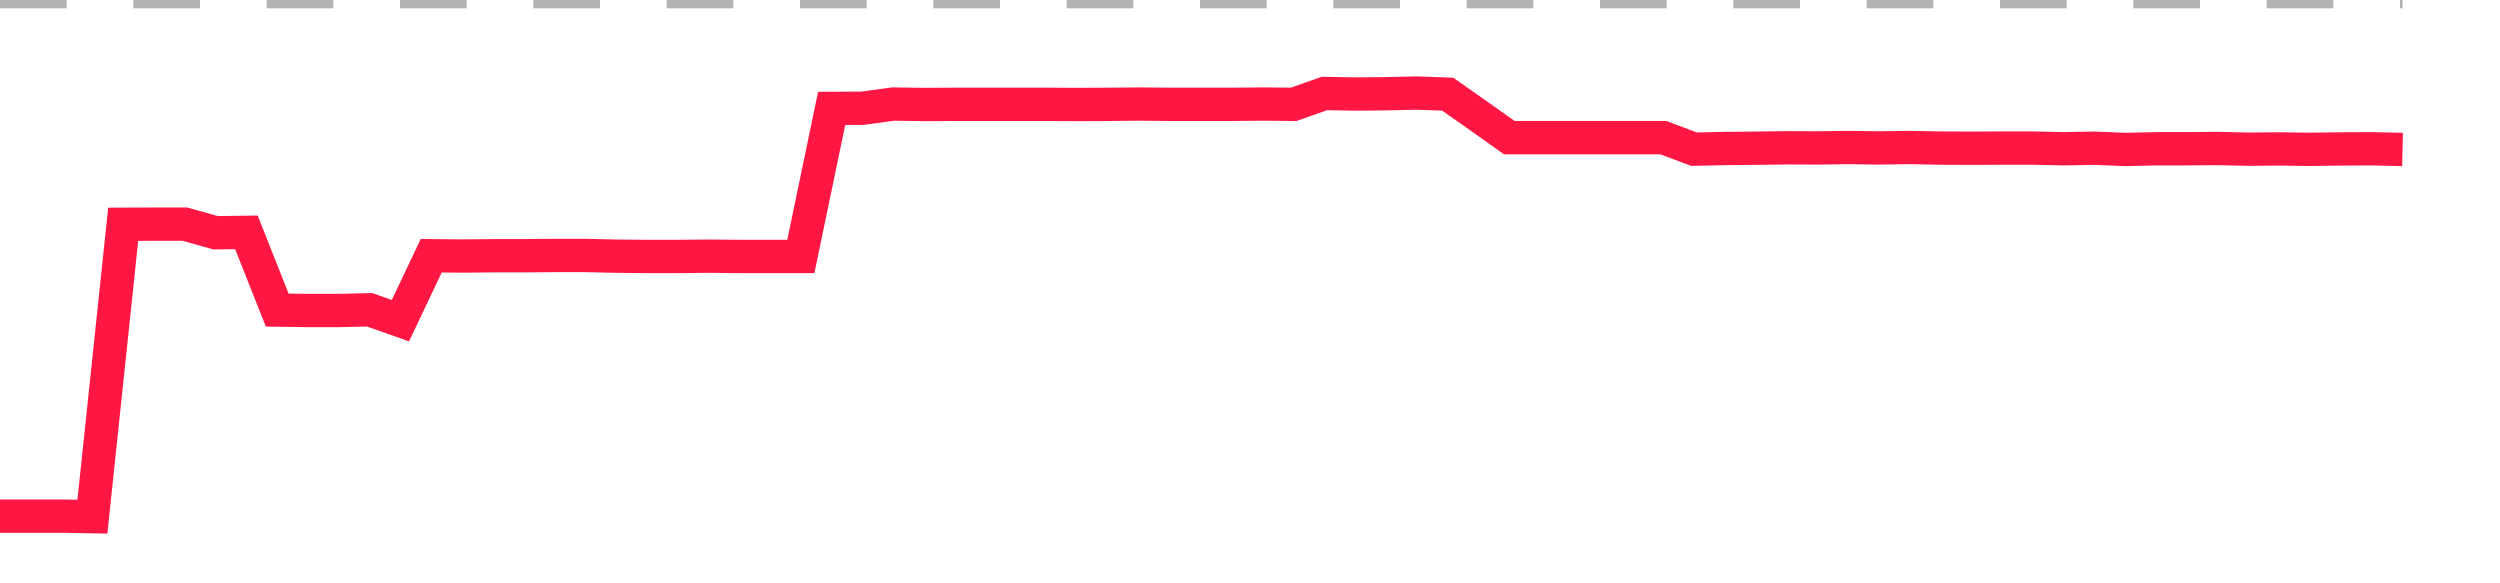 <?xml version="1.0" encoding="utf-8"?>
<!DOCTYPE svg PUBLIC "-//W3C//DTD SVG 1.1//EN" "http://www.w3.org/Graphics/SVG/1.1/DTD/svg11.dtd">
<svg width="150" height="35" version="1.1" xmlns="http://www.w3.org/2000/svg" xmlns:xlink="http://www.w3.org/1999/xlink"><line x1="0" y1="0" x2="144.152" y2="0" fill="none" stroke="#b3b3b3" stroke-width="1" stroke-dasharray="4"></line><path fill="none" stroke="#ff1744" stroke-width="2" d="M0,30.967L1.848,30.967L3.696,30.967L5.544,31L7.392,13.456L9.241,13.448L11.089,13.448L12.937,13.966L14.785,13.941L16.633,18.605L18.481,18.63L20.329,18.63L22.177,18.588L24.025,19.24L25.873,15.345L27.722,15.362L29.57,15.345L31.418,15.345L33.266,15.329L35.114,15.329L36.962,15.37L38.81,15.387L40.658,15.387L42.506,15.37L44.354,15.387L46.203,15.387L48.051,15.387L49.899,6.503L51.747,6.494L53.595,6.243L55.443,6.269L57.291,6.26L59.139,6.26L60.987,6.26L62.835,6.26L64.684,6.269L66.532,6.26L68.38,6.243L70.228,6.26L72.076,6.26L73.924,6.26L75.772,6.243L77.62,6.26L79.468,5.608L81.316,5.642L83.165,5.625L85.013,5.583L86.861,5.65L88.709,6.946L90.557,8.258L92.405,8.258L94.253,8.258L96.101,8.258L97.949,8.258L99.797,8.258L101.646,8.951L103.494,8.91L105.342,8.893L107.19,8.868L109.038,8.876L110.886,8.851L112.734,8.876L114.582,8.851L116.43,8.885L118.278,8.893L120.127,8.885L121.975,8.885L123.823,8.926L125.671,8.893L127.519,8.968L129.367,8.926L131.215,8.926L133.063,8.91L134.911,8.951L136.759,8.935L138.608,8.96L140.456,8.935L142.304,8.926L144.152,8.968"></path></svg>